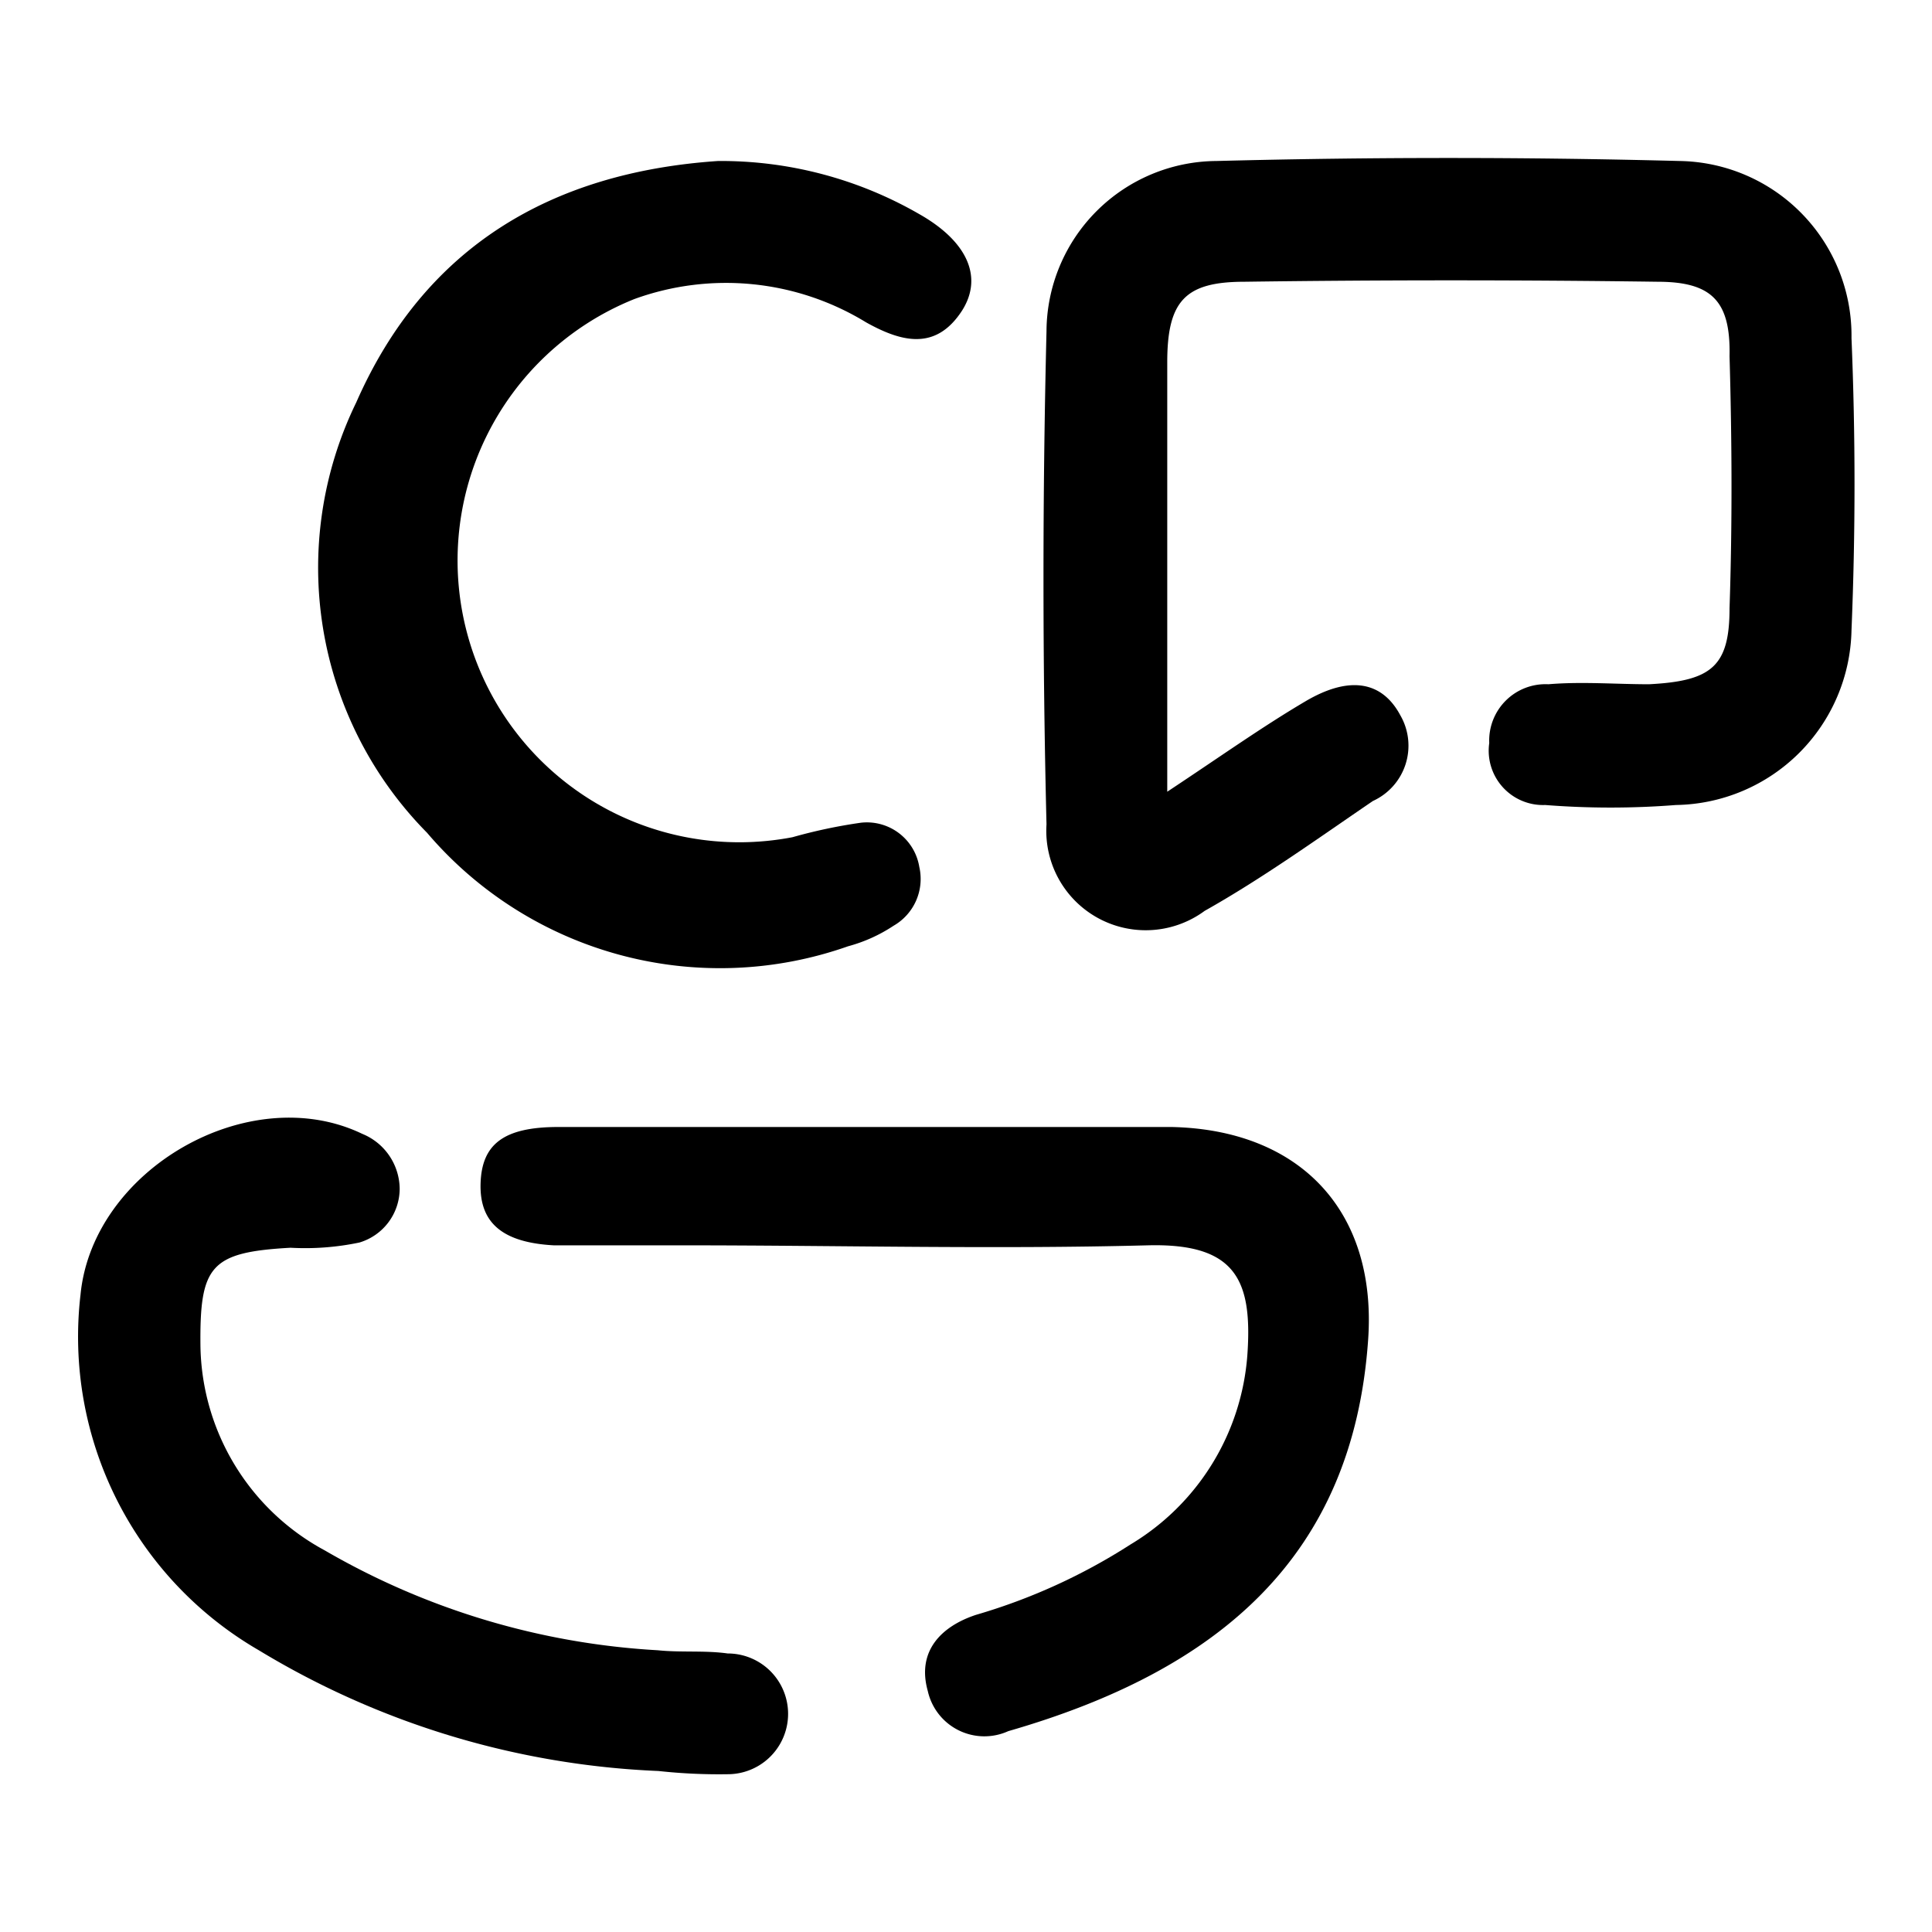 <svg id="Layer_1" data-name="Layer 1" xmlns="http://www.w3.org/2000/svg" viewBox="0 0 48 48"><path d="M29,19.67c1.36-.9,2.37-1.62,3.44-2.25s1.89-.51,2.35.35a1.51,1.51,0,0,1-.68,2.13c-1.38.94-2.74,1.92-4.18,2.73A2.47,2.47,0,0,1,26,20.48q-.15-6.12,0-12.25A4.25,4.25,0,0,1,30.22,4Q36,3.85,41.73,4A4.34,4.34,0,0,1,46,8.4q.15,3.63,0,7.26A4.43,4.43,0,0,1,41.64,20a20.74,20.74,0,0,1-3.25,0A1.35,1.35,0,0,1,37,18.46,1.4,1.4,0,0,1,38.47,17c.83-.07,1.67,0,2.5,0,1.55-.08,2-.44,2-1.89.07-2.09.06-4.17,0-6.26C43,7.48,42.53,7,41.18,7q-5.13-.07-10.26,0C29.45,7,29,7.47,29,9,29,12.42,29,15.84,29,19.67Z"/><path d="M17.84,4a9.86,9.86,0,0,1,5,1.32c1.2.68,1.59,1.57,1.06,2.4-.65,1-1.5.78-2.38.29a6.67,6.67,0,0,0-5.76-.58,7,7,0,0,0,3.93,13.37,12.87,12.87,0,0,1,1.7-.36,1.32,1.32,0,0,1,1.45,1.1A1.34,1.34,0,0,1,22.2,23a3.85,3.85,0,0,1-1.13.51,9.56,9.56,0,0,1-10.46-2.82A9.37,9.37,0,0,1,8.85,10C10.55,6.13,13.7,4.28,17.84,4Z"/><path d="M21.87,28c2.41,0,4.83,0,7.24,0,3.21.07,5.11,2.11,4.88,5.3-.38,5.37-3.7,8.2-8.94,9.71a1.44,1.44,0,0,1-2-1c-.28-1,.35-1.61,1.2-1.89a14.68,14.68,0,0,0,3.84-1.75,6,6,0,0,0,2.9-4.7c.13-1.85-.27-2.79-2.48-2.73-3.83.1-7.67,0-11.5,0-1.08,0-2.17,0-3.25,0-1.29-.07-1.85-.57-1.82-1.54S12.51,28,13.87,28C16.53,28,19.2,28,21.87,28Z"/><path d="M16.36,44a20.8,20.8,0,0,1-9.93-3A9,9,0,0,1,2,32.17c.3-3.12,4.19-5.35,7-4a1.49,1.49,0,0,1,.93,1.37,1.4,1.4,0,0,1-1,1.33A6.56,6.56,0,0,1,7.22,31c-2,.11-2.26.45-2.24,2.44a5.87,5.87,0,0,0,3.09,5.08A18.54,18.54,0,0,0,16.34,41c.58.06,1.17,0,1.74.08a1.48,1.48,0,0,1,0,3A13.84,13.84,0,0,1,16.36,44Z"/></svg>
